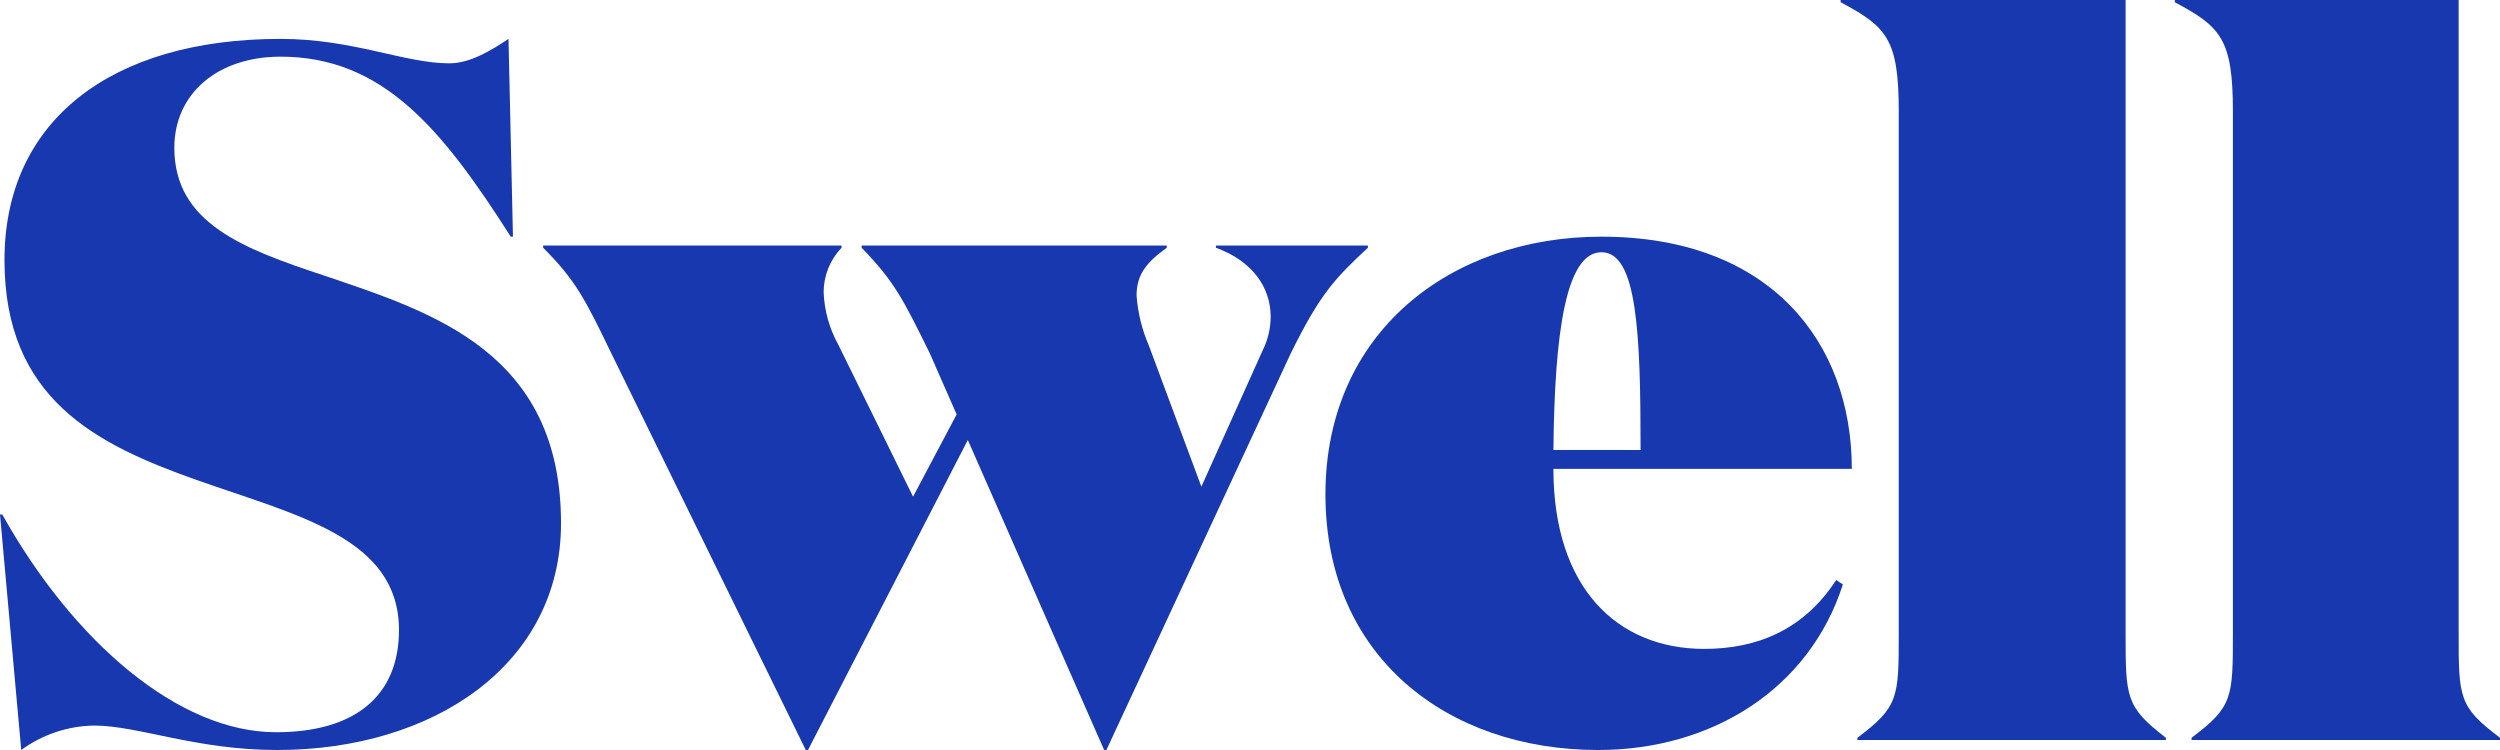 <svg width="120" height="36" viewBox="0 0 120 36" fill="none" xmlns="http://www.w3.org/2000/svg">
<path d="M8.368 7.093C8.368 10.72 11.694 11.947 15.556 13.227C20.76 14.987 26.929 16.907 26.929 25.12C26.929 31.893 20.814 36 13.303 36C9.388 36 6.652 34.827 4.506 34.827C3.25 34.849 2.031 35.259 1.019 36L0 24.693H0.107C3.54 30.827 8.583 35.147 13.25 35.147C17.059 35.147 19.151 33.387 19.151 30.24C19.151 25.813 14.269 24.747 9.441 23.04C4.613 21.333 0.215 19.147 0.215 12.48C0.215 5.813 5.311 1.867 13.464 1.867C16.951 1.867 19.419 3.04 21.565 3.04C22.584 3.04 23.603 2.4 24.408 1.867L24.622 11.36H24.515C21.189 6.133 18.346 2.72 13.464 2.72C10.46 2.72 8.368 4.48 8.368 7.093Z" fill="#1838B0"/>
<path d="M46.455 21.12L38.784 36H38.677L29.343 16.96C28.109 14.4 27.626 13.44 26.071 11.893V11.787H40.393V11.893C39.842 12.469 39.535 13.232 39.535 14.027C39.568 14.905 39.807 15.763 40.232 16.533L43.827 23.84L45.919 19.893L44.631 16.96C43.344 14.347 42.914 13.493 41.359 11.893V11.787H56.004V11.893C55.038 12.587 54.555 13.173 54.555 14.187C54.616 15.014 54.816 15.825 55.145 16.587L57.666 23.36L60.617 16.8C60.862 16.302 60.99 15.755 60.992 15.2C60.992 13.813 60.134 12.533 58.364 11.893V11.787H65.659V11.893C64.05 13.387 63.353 14.133 61.958 16.96L53.107 36H52.999L46.455 21.12Z" fill="#1838B0"/>
<path d="M88.887 22.507H74.564C74.564 28.213 77.622 31.147 81.806 31.147C84.327 31.147 86.58 30.24 88.136 27.84L88.458 28.053C86.848 33.067 82.181 36 76.71 36C69.468 36 63.621 31.52 63.621 23.733C63.621 15.947 69.629 11.36 76.871 11.36C84.971 11.36 88.887 16.427 88.887 22.507ZM78.748 21.6C78.748 16 78.587 12.107 76.871 12.107C75.154 12.107 74.618 16 74.564 21.6H78.748Z" fill="#1838B0"/>
<path d="M102.029 30.347C102.029 33.493 102.029 33.92 103.961 35.413V35.52H89.155V35.413C91.14 33.92 91.14 33.493 91.14 30.347V5.333C91.14 1.867 90.55 1.28 88.35 0.107V0H102.029V30.347Z" fill="#1838B0"/>
<path d="M118.015 30.347C118.015 33.493 118.015 33.92 120 35.413V35.52H105.195V35.413C107.179 33.92 107.179 33.493 107.179 30.347V5.333C107.179 1.867 106.589 1.28 104.39 0.107V0H118.015V30.347Z" fill="#1838B0"/>
</svg>
